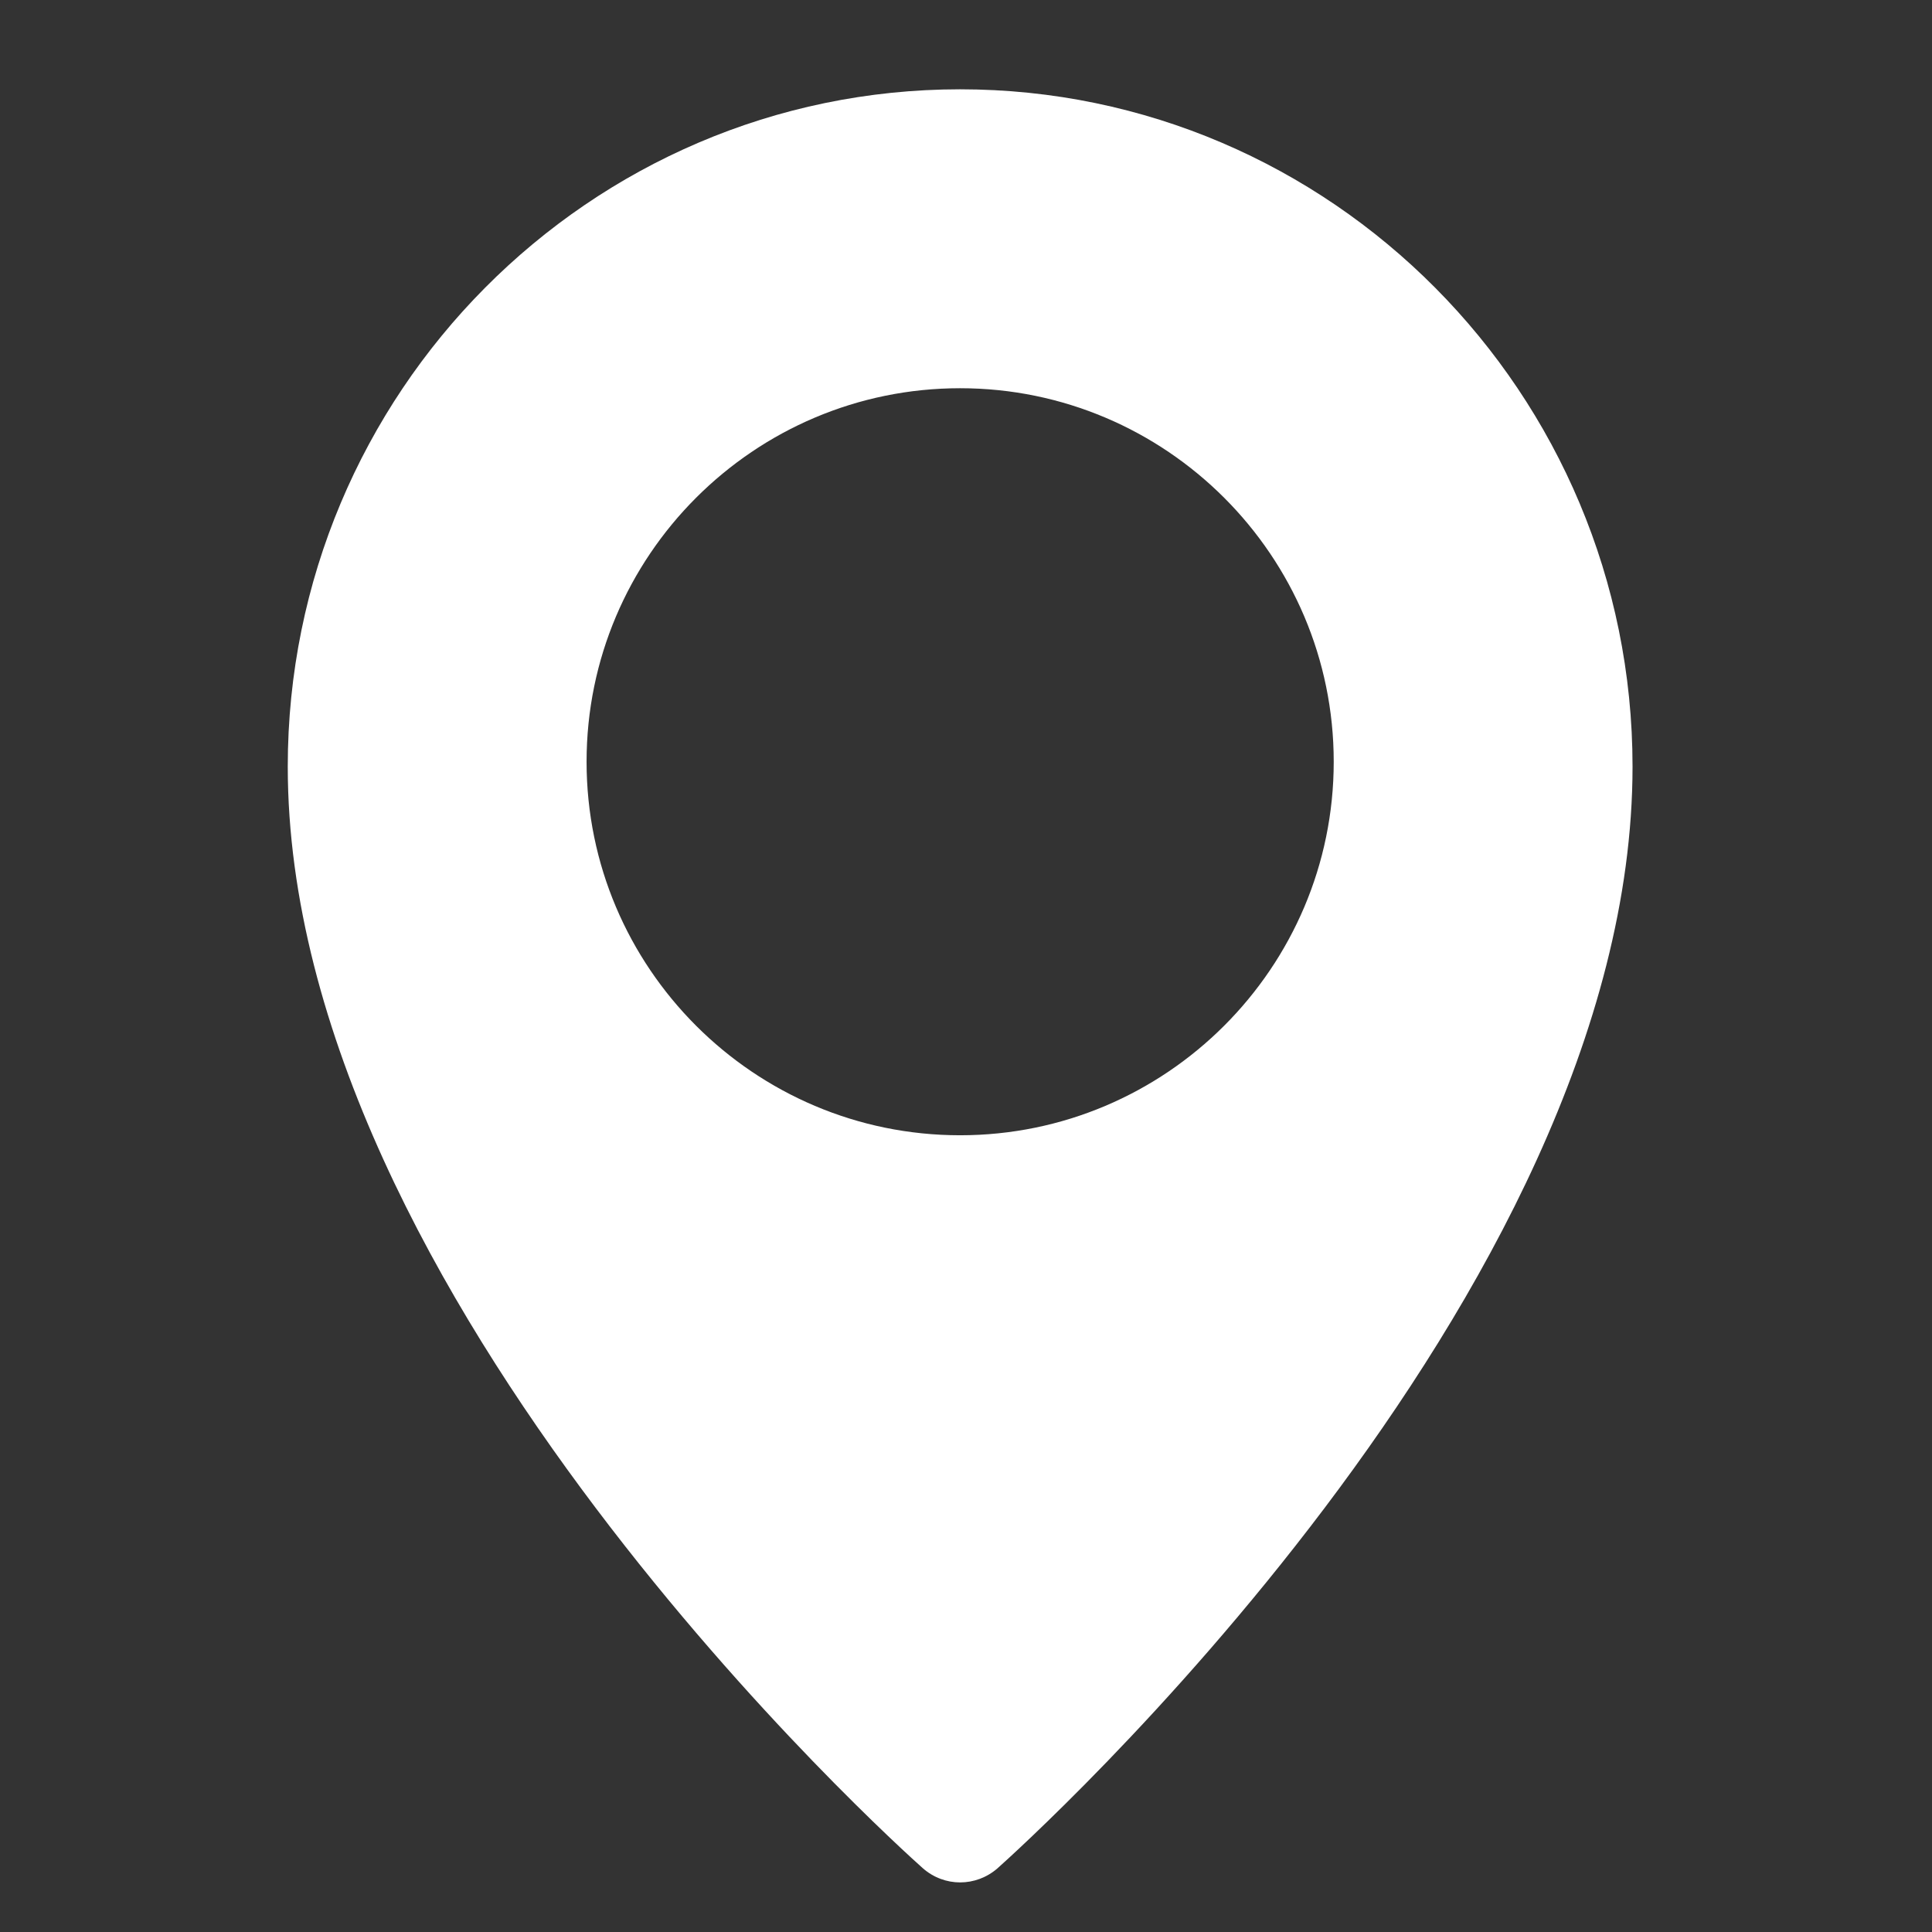 <svg width="18" height="18" viewBox="0 0 18 18" fill="none" xmlns="http://www.w3.org/2000/svg">
<rect x="0" y="0" width="18" height="18" fill="#333333" stroke="none"/>
<g clip-path="url(#clip0_2085_2087)">
<path d="M8.945 0.832C5.491 0.832 2.681 3.663 2.681 7.142C2.681 12.087 8.357 17.192 8.598 17.406C8.698 17.494 8.822 17.538 8.945 17.538C9.069 17.538 9.193 17.494 9.293 17.407C9.534 17.192 15.21 12.087 15.21 7.142C15.21 3.663 12.399 0.832 8.945 0.832ZM8.945 10.577C7.026 10.577 5.465 9.016 5.465 7.097C5.465 5.178 7.026 3.617 8.945 3.617C10.864 3.617 12.426 5.178 12.426 7.097C12.426 9.016 10.864 10.577 8.945 10.577Z" fill="white"/>
</g>
<defs>
<clipPath id="clip0_2085_2087">
<rect width="16.706" height="16.706" fill="white" transform="translate(0.592 0.832)"/>
</clipPath>
</defs>
</svg>
